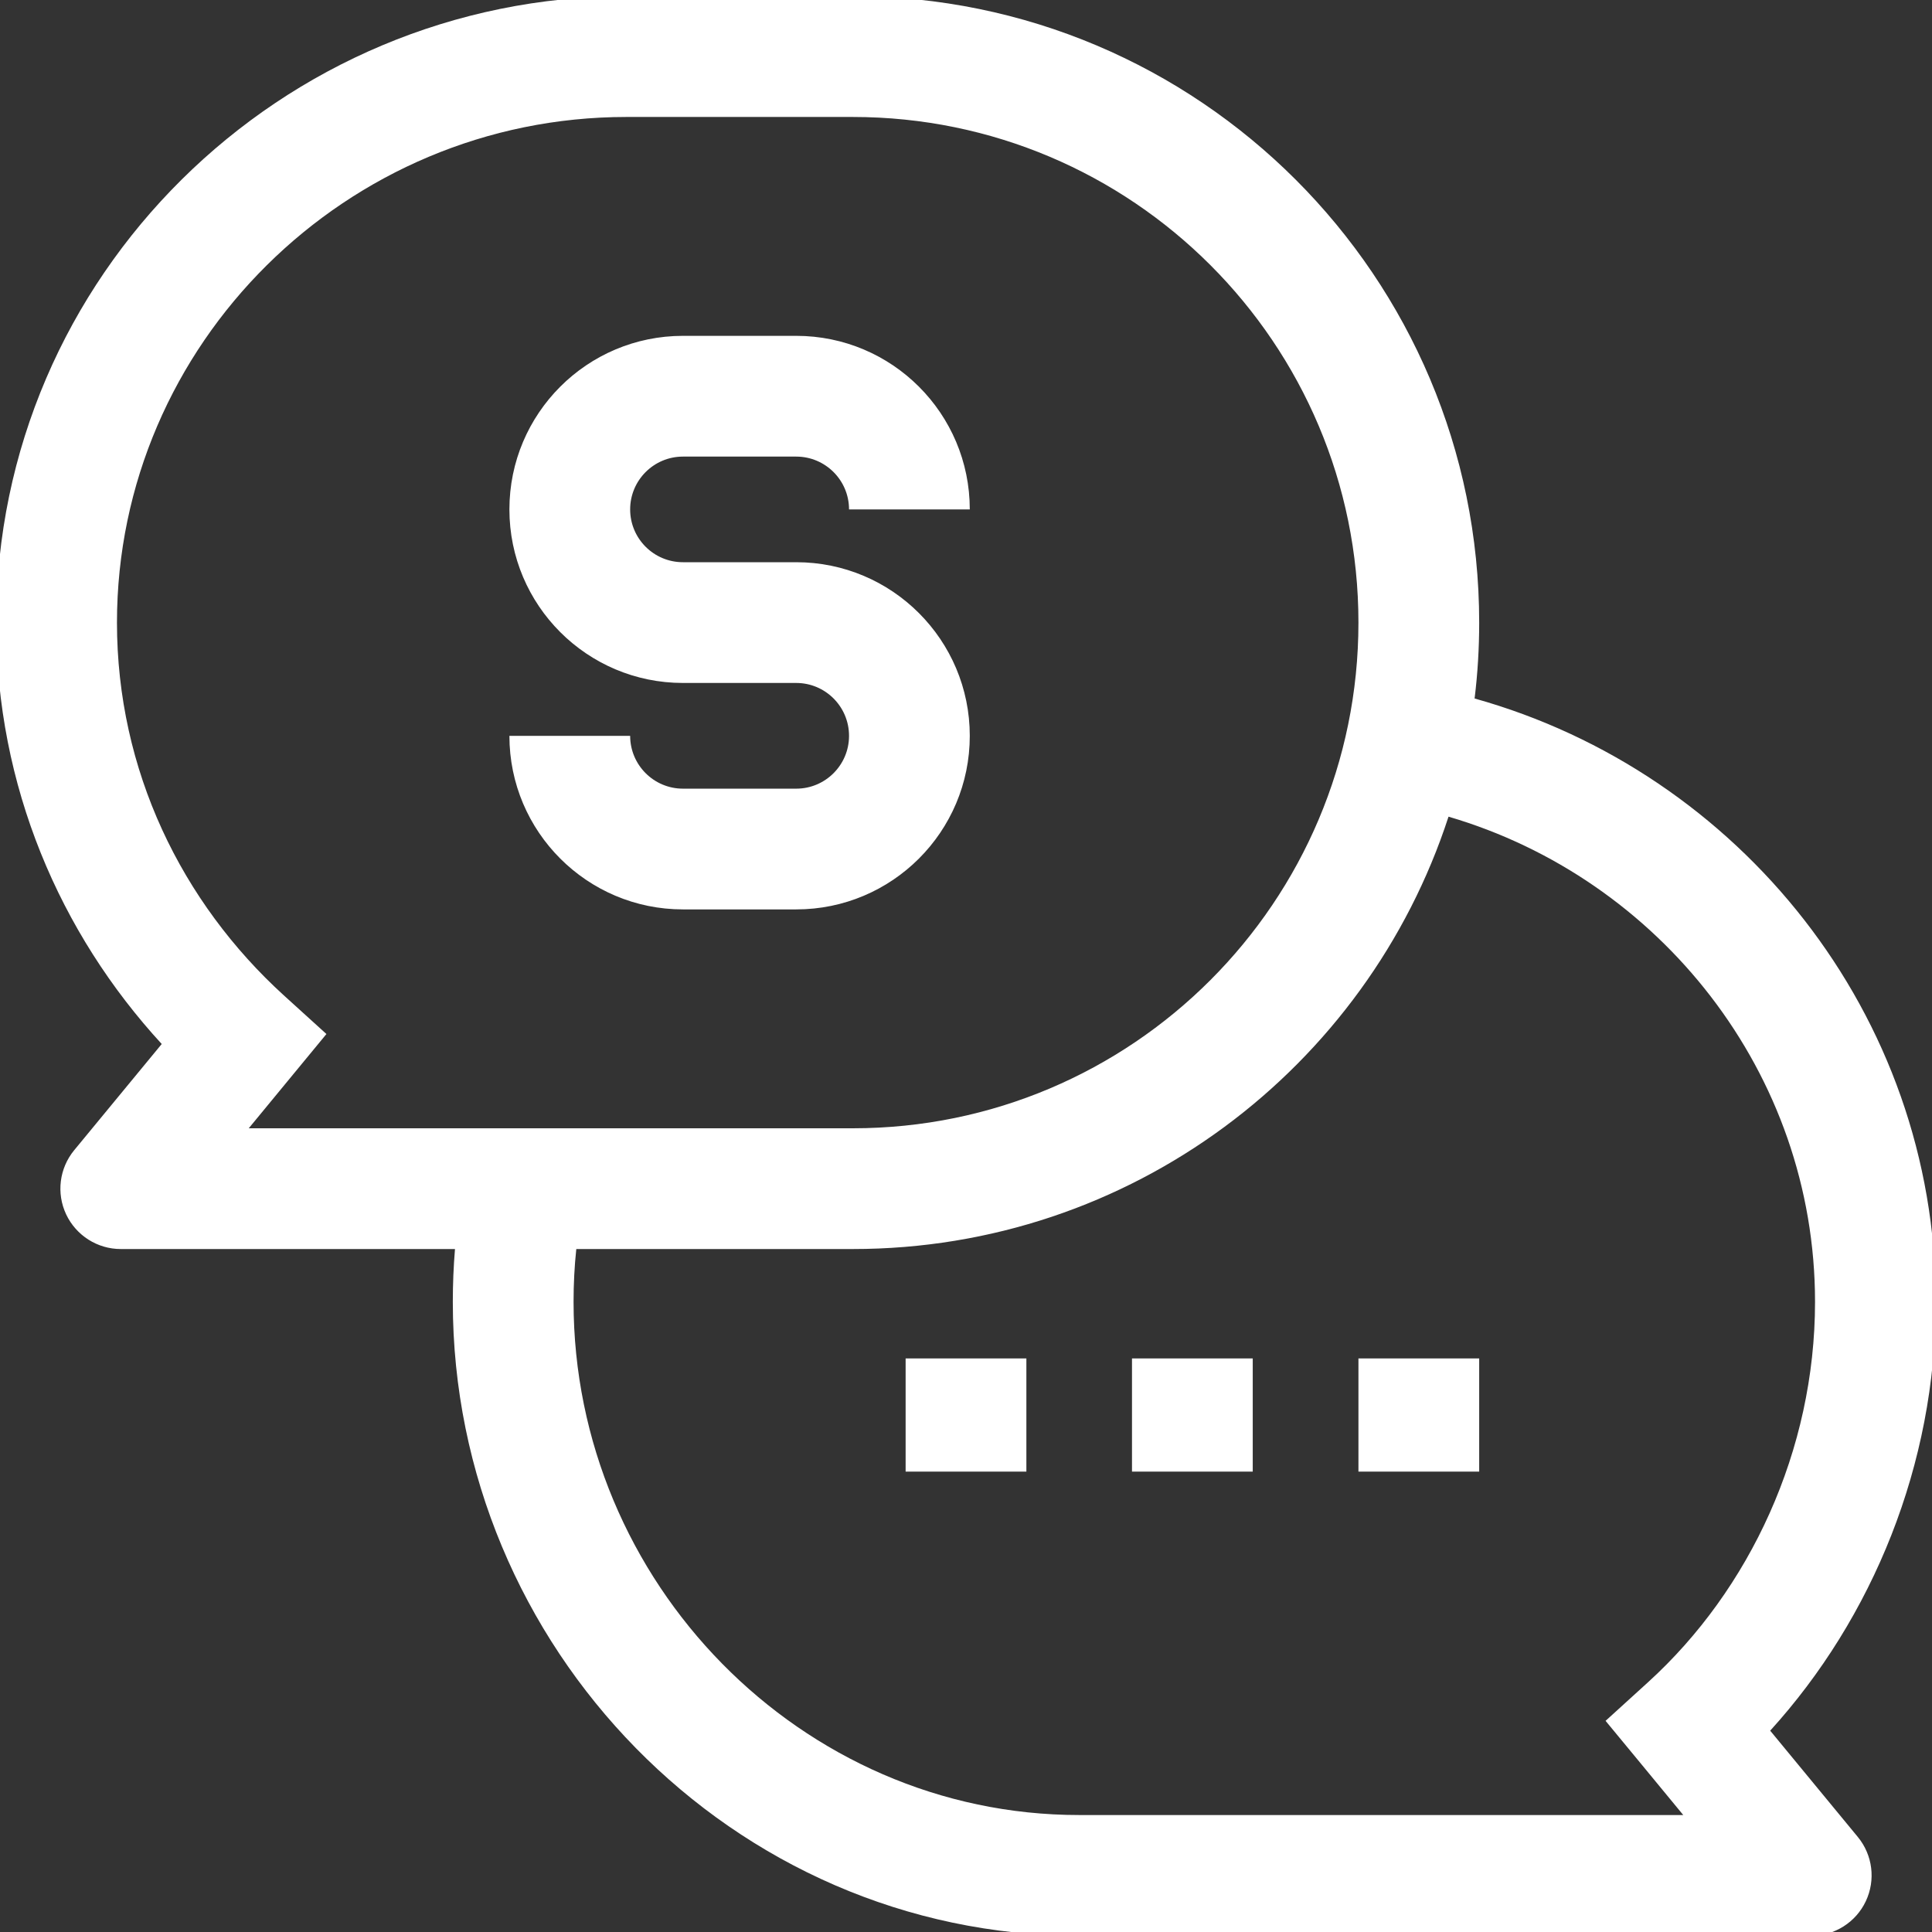 <svg width="24" height="24" viewBox="0 0 24 24" fill="none" xmlns="http://www.w3.org/2000/svg">
<rect x="0" y="0" width="24" height="24" fill="#333333" stroke="none"/>
<g clip-path="url(#clip0_466_7912)">
<path fill-rule="evenodd" clip-rule="evenodd" d="M1.5 15.516C1.21 15.516 0.946 15.348 0.822 15.086C0.698 14.823 0.737 14.513 0.921 14.289L2.009 12.969C0.743 11.592 -0.047 9.763 -0.047 7.734C-0.047 3.43 3.49 -0.047 7.781 -0.047H10.594C14.891 -0.047 18.375 3.437 18.375 7.734C18.375 8.054 18.356 8.368 18.318 8.677C21.596 9.592 24.047 12.595 24.047 16.172C24.047 18.194 23.262 20.099 21.99 21.499L23.079 22.82C23.263 23.044 23.302 23.354 23.178 23.617C23.055 23.879 22.79 24.047 22.5 24.047H13.406C9.096 24.047 5.625 20.456 5.625 16.172C5.625 15.951 5.634 15.732 5.652 15.516H1.5ZM10.594 15.516C14.05 15.516 16.98 13.262 17.994 10.145C20.611 10.912 22.547 13.326 22.547 16.172C22.547 18.019 21.735 19.749 20.474 20.896L19.945 21.377L20.4 21.928L20.91 22.547H13.406C9.95 22.547 7.125 19.654 7.125 16.172C7.125 15.95 7.136 15.731 7.159 15.516H10.594ZM3.6 13.397L3.09 14.016H10.594C14.063 14.016 16.875 11.203 16.875 7.734C16.875 4.265 14.063 1.453 10.594 1.453H7.781C4.306 1.453 1.453 4.272 1.453 7.734C1.453 9.571 2.257 11.21 3.526 12.365L4.055 12.845L3.6 13.397ZM8.484 11.297C7.294 11.297 6.328 10.332 6.328 9.141H7.828C7.828 9.503 8.122 9.797 8.484 9.797H9.891C10.253 9.797 10.547 9.503 10.547 9.141C10.547 8.778 10.253 8.484 9.891 8.484H8.484C7.294 8.484 6.328 7.519 6.328 6.328C6.328 5.137 7.294 4.172 8.484 4.172H9.891C11.081 4.172 12.047 5.137 12.047 6.328H10.547C10.547 5.966 10.253 5.672 9.891 5.672H8.484C8.122 5.672 7.828 5.966 7.828 6.328C7.828 6.691 8.122 6.984 8.484 6.984H9.891C11.081 6.984 12.047 7.95 12.047 9.141C12.047 10.332 11.081 11.297 9.891 11.297H8.484ZM12.75 16.875V18.281H11.25V16.875H12.75ZM18.375 18.281V16.875H16.875V18.281H18.375ZM15.562 16.875V18.281H14.062V16.875H15.562Z" fill="white"/>
</g>
<defs>
<clipPath id="clip0_466_7912">
<rect width="24" height="24" fill="white"/>
</clipPath>
</defs>
</svg>
